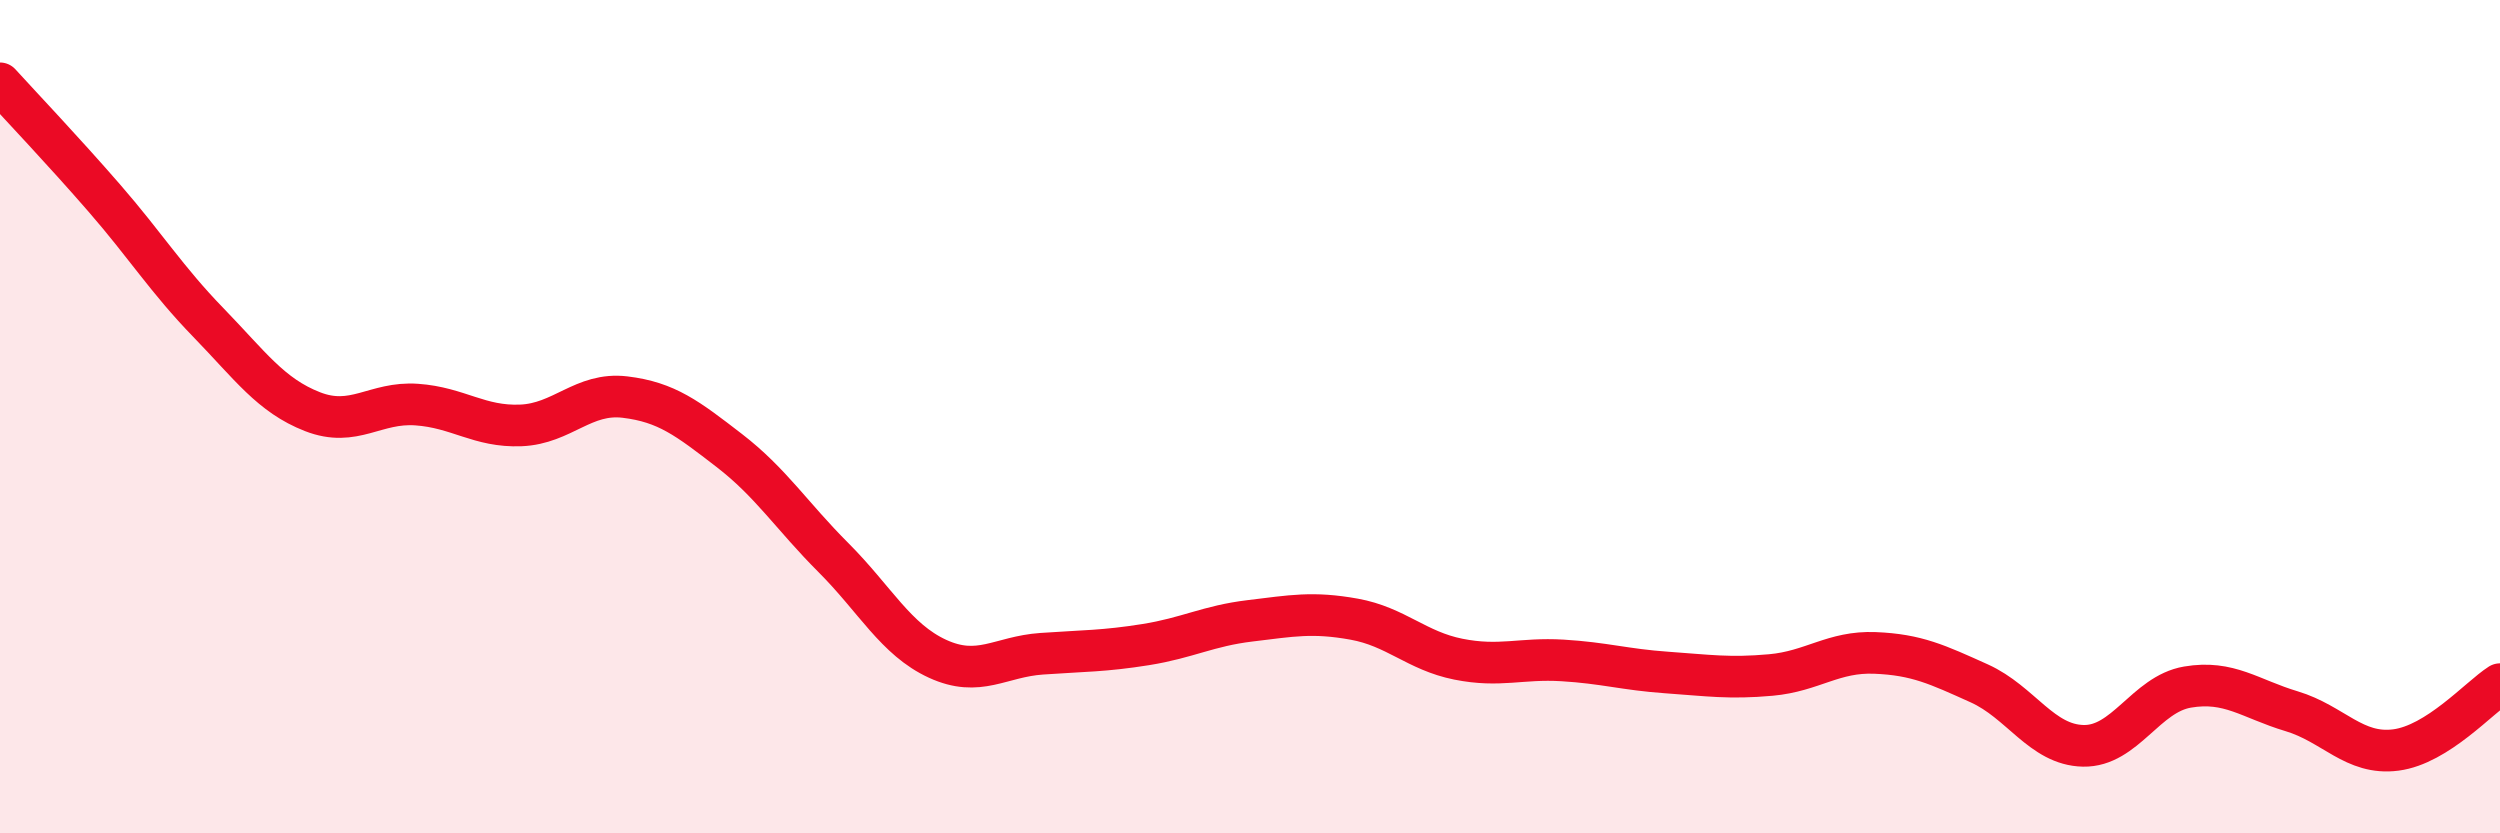 
    <svg width="60" height="20" viewBox="0 0 60 20" xmlns="http://www.w3.org/2000/svg">
      <path
        d="M 0,2 C 0.5,2.55 1.5,3.6 2.5,4.75 C 3.5,5.9 4,6.71 5,7.74 C 6,8.77 6.5,9.49 7.5,9.88 C 8.5,10.27 9,9.64 10,9.71 C 11,9.78 11.5,10.25 12.5,10.21 C 13.5,10.17 14,9.41 15,9.53 C 16,9.65 16.5,10.04 17.5,10.81 C 18.5,11.58 19,12.38 20,13.38 C 21,14.38 21.5,15.35 22.5,15.81 C 23.5,16.27 24,15.76 25,15.69 C 26,15.62 26.5,15.63 27.5,15.47 C 28.5,15.31 29,15.02 30,14.9 C 31,14.78 31.5,14.68 32.5,14.86 C 33.5,15.04 34,15.62 35,15.82 C 36,16.02 36.5,15.79 37.5,15.85 C 38.5,15.91 39,16.07 40,16.14 C 41,16.21 41.5,16.29 42.5,16.2 C 43.5,16.11 44,15.63 45,15.67 C 46,15.71 46.5,15.95 47.5,16.4 C 48.5,16.85 49,17.88 50,17.9 C 51,17.92 51.5,16.66 52.5,16.49 C 53.5,16.32 54,16.77 55,17.07 C 56,17.37 56.5,18.13 57.5,18 C 58.5,17.87 59.5,16.74 60,16.42L60 20L0 20Z"
        fill="#EB0A25"
        opacity="0.1"
        stroke-linecap="round"
        stroke-linejoin="round"
      />
      <path
        d="M 0,2 C 0.5,2.55 1.5,3.6 2.5,4.75 C 3.5,5.9 4,6.71 5,7.74 C 6,8.77 6.5,9.49 7.5,9.88 C 8.5,10.27 9,9.64 10,9.71 C 11,9.78 11.5,10.25 12.5,10.21 C 13.5,10.17 14,9.41 15,9.53 C 16,9.65 16.5,10.04 17.5,10.81 C 18.5,11.58 19,12.38 20,13.38 C 21,14.38 21.5,15.35 22.5,15.81 C 23.5,16.27 24,15.76 25,15.69 C 26,15.62 26.5,15.63 27.5,15.47 C 28.5,15.31 29,15.02 30,14.9 C 31,14.78 31.5,14.68 32.5,14.86 C 33.5,15.04 34,15.62 35,15.82 C 36,16.02 36.5,15.79 37.5,15.85 C 38.5,15.91 39,16.07 40,16.14 C 41,16.21 41.5,16.29 42.5,16.2 C 43.5,16.11 44,15.63 45,15.67 C 46,15.71 46.5,15.95 47.5,16.4 C 48.5,16.85 49,17.88 50,17.9 C 51,17.92 51.5,16.66 52.5,16.49 C 53.5,16.32 54,16.77 55,17.07 C 56,17.37 56.5,18.13 57.5,18 C 58.5,17.87 59.5,16.74 60,16.42"
        stroke="#EB0A25"
        stroke-width="1"
        fill="none"
        stroke-linecap="round"
        stroke-linejoin="round"
      />
    </svg>
  